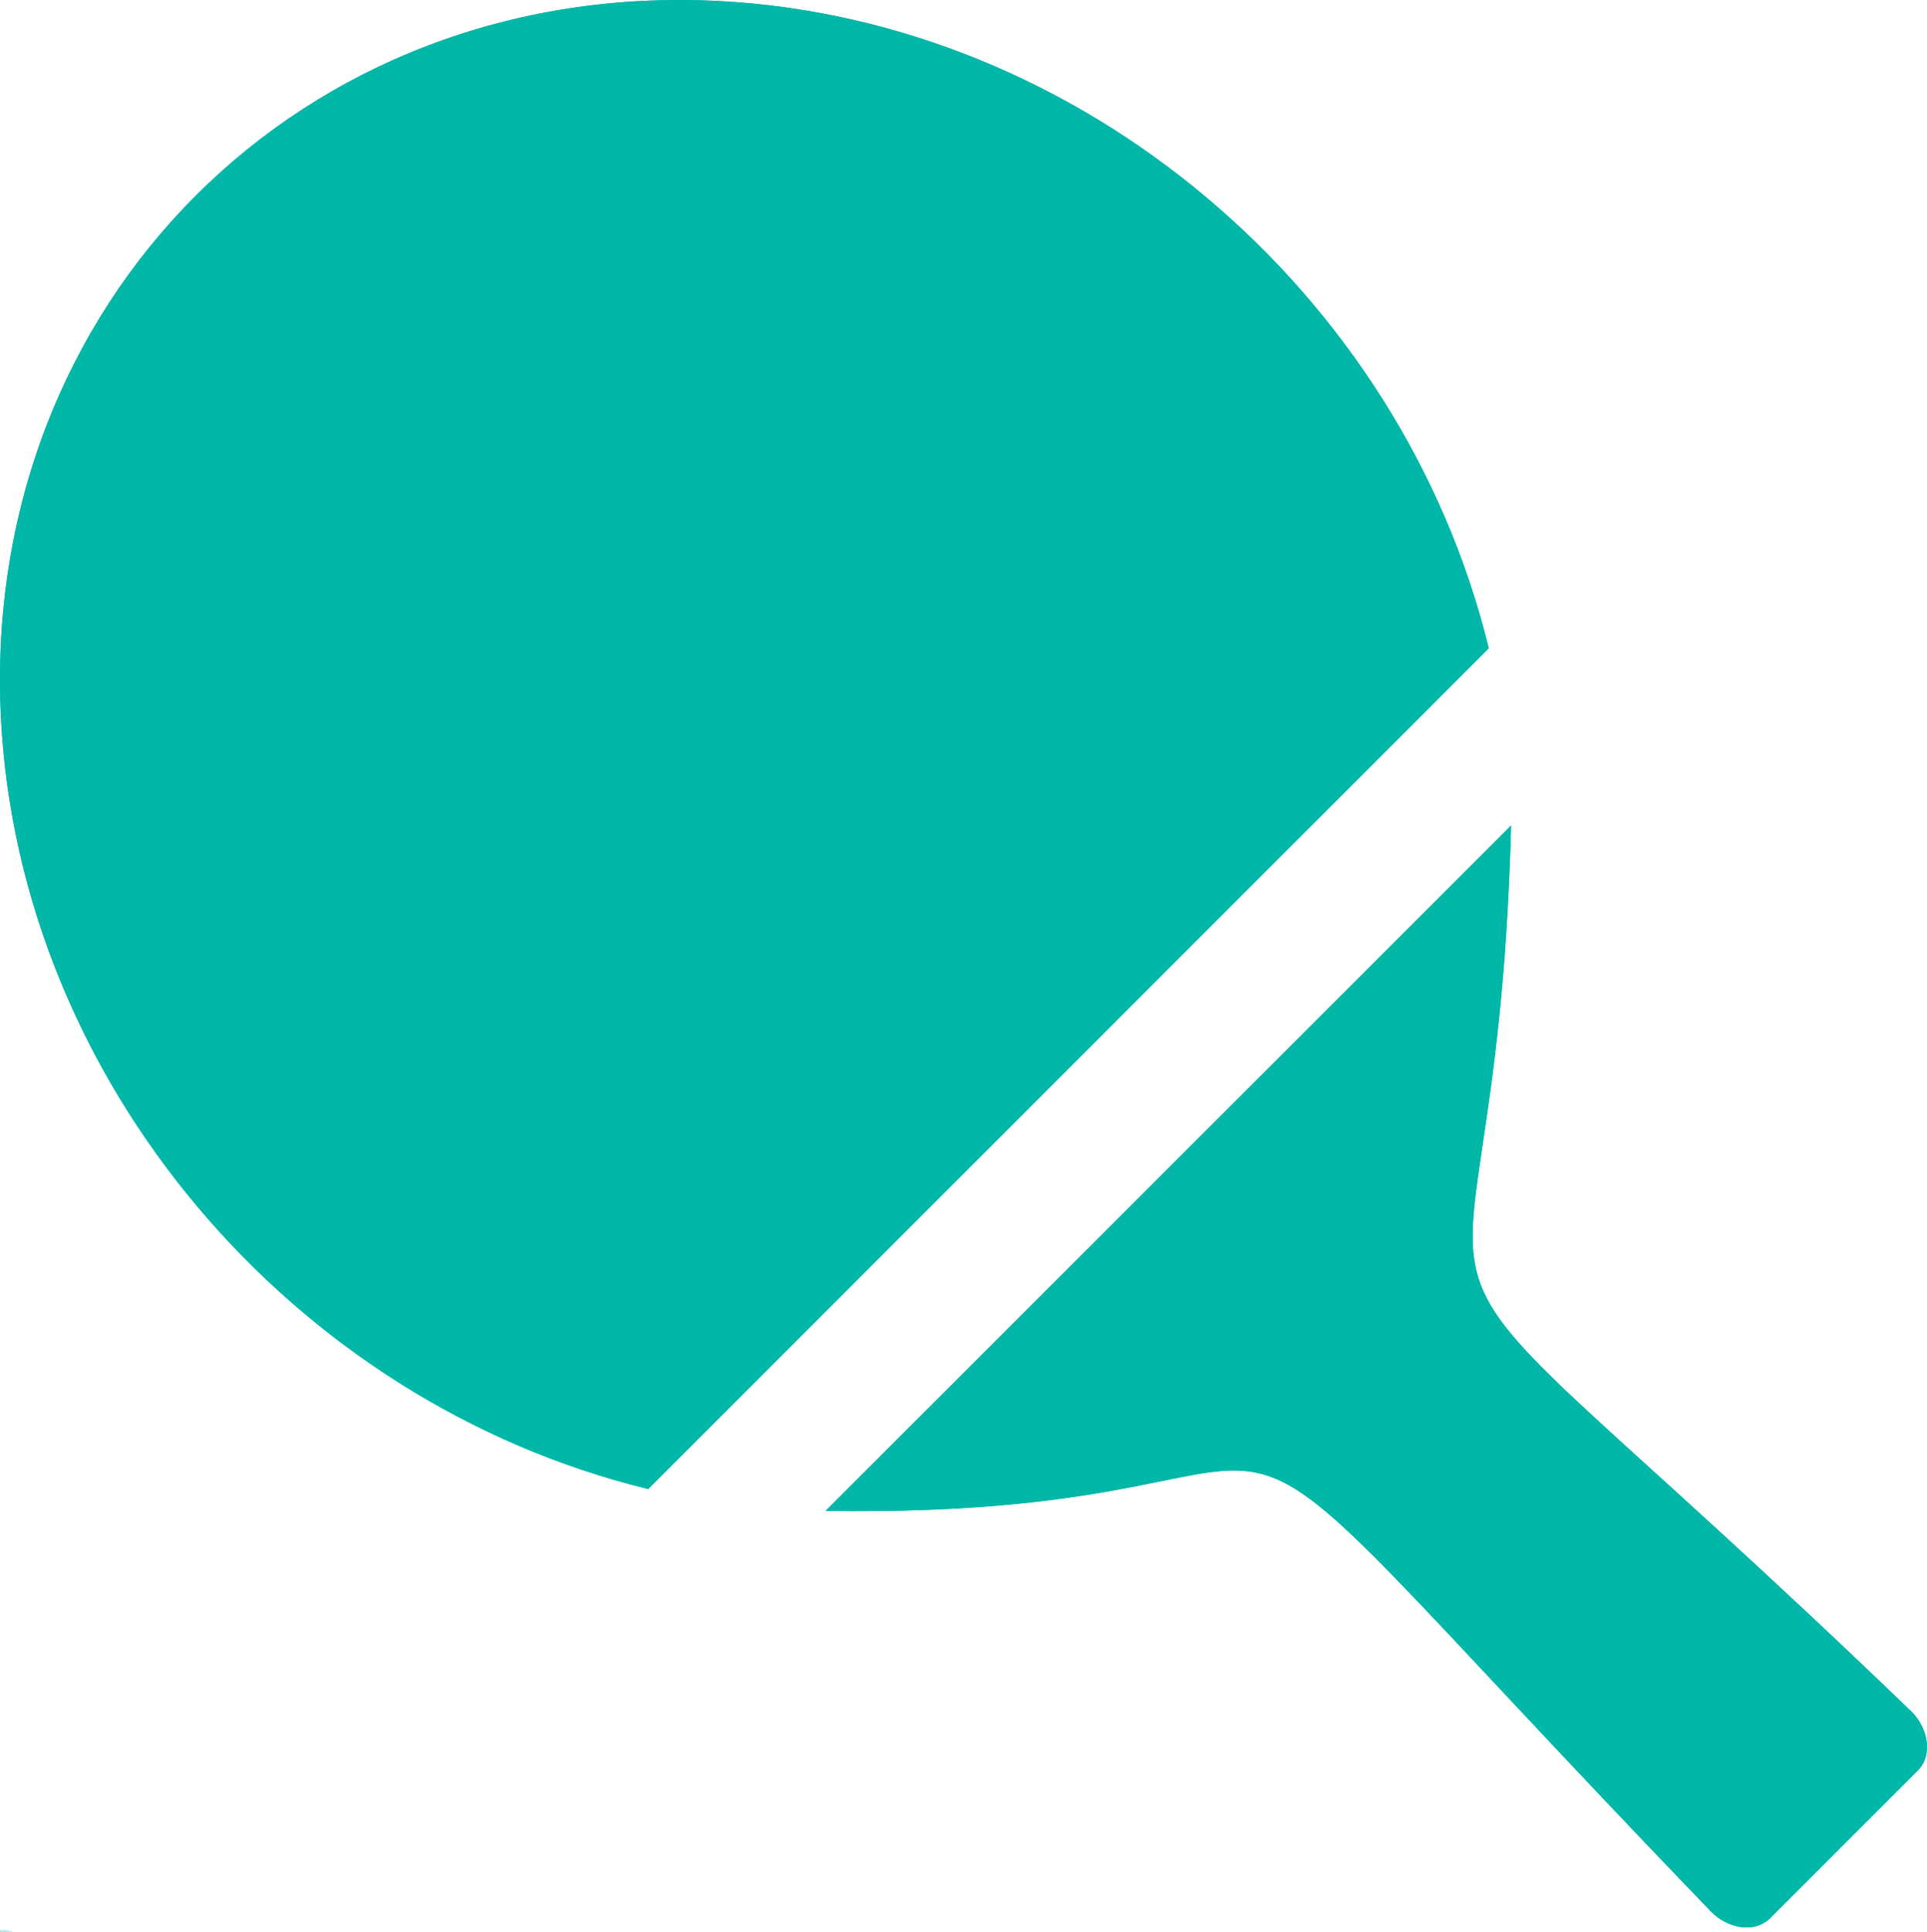 <svg xmlns="http://www.w3.org/2000/svg" width="6553.54" height="6570.39" viewBox="0 0 6553.54 6570.39"><defs><style>.a{fill:#01b7a8;}.b{isolation:isolate;}</style></defs><title>Asset 2</title><path class="a" d="M6500.13,5819.2c55.95,54.34,75.13,147.85,22.38,200.6L6020.6,6521.71c-57.54,56.75-150.25,31.17-201.4-21.58-2101.15-2181.07-963.06-1331.5-3011.46-1362.67L5139.06,2806.94C5084.71,4914.48,4464.52,3859.51,6500.13,5819.2Z"/><path class="a" d="M2440.9,3.28c1234,62.34,2325.72,987,2622.24,2201L2204.33,5063.14C990.31,4766.62,65.62,3674.89,3.28,2440.9-67.85,1027.88,1027.88-67.85,2440.9,3.28Z"/><path class="a" d="M6500.13,5819.2c55.95,54.34,75.13,147.85,22.38,200.6L6020.6,6521.71c-57.54,56.75-150.25,31.17-201.4-21.58-2101.15-2181.07-963.06-1331.5-3011.46-1362.67L5139.06,2806.94C5084.71,4914.48,4464.52,3859.51,6500.13,5819.2Z"/><path class="a" d="M2440.9,3.28c1234,62.34,2325.72,987,2622.24,2201L2204.33,5063.14C990.31,4766.62,65.62,3674.89,3.28,2440.9-67.85,1027.88,1027.88-67.85,2440.9,3.28Z"/><g class="b"><path class="a" d="M2.19,6563.58a.73.73,0,0,0-.14-.16.72.72,0,0,0-.19-.11.85.85,0,0,0-.23,0,.69.69,0,0,0-.36.09.71.71,0,0,0-.24.22,1,1,0,0,0-.13.31,1.47,1.47,0,0,0,0,.36,1.34,1.34,0,0,0,0,.35,1,1,0,0,0,.13.31,1,1,0,0,0,.24.22.8.8,0,0,0,.36.08.55.55,0,0,0,.45-.18.78.78,0,0,0,.2-.46h.61a1.69,1.69,0,0,1-.12.48,1.15,1.15,0,0,1-.65.6,1.53,1.53,0,0,1-.49.08,1.63,1.63,0,0,1-.59-.11,1.3,1.3,0,0,1-.71-.79,1.57,1.57,0,0,1-.1-.58,1.63,1.63,0,0,1,.1-.59,1.42,1.42,0,0,1,.27-.48,1.43,1.43,0,0,1,.44-.32,1.44,1.44,0,0,1,.59-.11,1.63,1.63,0,0,1,.45.06,1.72,1.72,0,0,1,.38.2,1.18,1.18,0,0,1,.27.32,1.26,1.26,0,0,1,.14.44H2.26A.62.62,0,0,0,2.19,6563.58Z"/><path class="a" d="M3.8,6563.6v.38h0a1,1,0,0,1,.11-.17.7.7,0,0,1,.16-.14.66.66,0,0,1,.19-.09.64.64,0,0,1,.2,0,.32.32,0,0,1,.13,0v.52H4.38a.67.67,0,0,0-.26.05.5.5,0,0,0-.17.15.51.51,0,0,0-.1.21,1,1,0,0,0,0,.26v.93H3.26v-2.07Z"/><path class="a" d="M5.35,6565.17a.49.49,0,0,0,.36.13.49.49,0,0,0,.3-.09.4.4,0,0,0,.15-.18h.5a.93.93,0,0,1-.37.53,1,1,0,0,1-.6.16,1.18,1.18,0,0,1-.43-.08.8.8,0,0,1-.34-.22,1.08,1.08,0,0,1-.21-.34,1.27,1.27,0,0,1-.07-.44,1.14,1.14,0,0,1,.29-.78,1.09,1.09,0,0,1,.33-.23,1,1,0,0,1,.43-.08,1,1,0,0,1,.46.1,1.09,1.09,0,0,1,.33.27,1.38,1.38,0,0,1,.18.39,1.41,1.41,0,0,1,0,.46H5.21A.55.55,0,0,0,5.35,6565.17Zm.64-1.08a.39.39,0,0,0-.31-.12.52.52,0,0,0-.23.05.4.4,0,0,0-.14.11.55.55,0,0,0-.08.15.69.69,0,0,0,0,.13h.92A.63.63,0,0,0,6,6564.09Z"/><path class="a" d="M7,6564.24a.68.68,0,0,1,.1-.34.88.88,0,0,1,.22-.21,1,1,0,0,1,.31-.11,2,2,0,0,1,.34,0,1.77,1.77,0,0,1,.32,0,1,1,0,0,1,.29.08.63.63,0,0,1,.21.18.49.49,0,0,1,.09.3v1.08a2.44,2.44,0,0,0,0,.27.47.47,0,0,0,.06.19H8.38a.36.36,0,0,1,0-.1s0-.07,0-.1a.65.65,0,0,1-.32.19,1.15,1.15,0,0,1-.37.06.86.86,0,0,1-.28,0,.57.57,0,0,1-.22-.11.4.4,0,0,1-.15-.19.61.61,0,0,1,0-.28.65.65,0,0,1,.06-.29.55.55,0,0,1,.16-.18.74.74,0,0,1,.22-.1l.25-.05.26,0a1.46,1.46,0,0,0,.22,0,.52.52,0,0,0,.15-.07.2.2,0,0,0,.05-.14.29.29,0,0,0,0-.14.15.15,0,0,0-.08-.08.21.21,0,0,0-.12,0H8a.4.4,0,0,0-.26.07.29.29,0,0,0-.11.24Zm1.31.42-.09.05-.12,0-.13,0-.13,0-.13,0-.11,0a.31.31,0,0,0-.07.09.25.25,0,0,0,0,.13.28.28,0,0,0,0,.13.2.2,0,0,0,.08.08l.11,0h.13a.6.6,0,0,0,.26-.05.38.38,0,0,0,.14-.14.88.88,0,0,0,.05-.15.72.72,0,0,0,0-.13Z"/><path class="a" d="M10.46,6563.6v.38h-.41v1a.33.33,0,0,0,0,.2.33.33,0,0,0,.2,0h.17v.44h-.33l-.25,0a.65.65,0,0,1-.21-.07.41.41,0,0,1-.14-.15.58.58,0,0,1,0-.25V6564H9.14v-.38h.34V6563h.57v.62Z"/><path class="a" d="M11.34,6565.17a.54.54,0,0,0,.37.13.48.48,0,0,0,.29-.09.37.37,0,0,0,.16-.18h.5a1,1,0,0,1-.37.53,1.08,1.08,0,0,1-.6.16,1.23,1.23,0,0,1-.44-.08.83.83,0,0,1-.33-.22,1.08,1.08,0,0,1-.21-.34,1.25,1.25,0,0,1,0-.88,1,1,0,0,1,.22-.34,1,1,0,0,1,.33-.23,1,1,0,0,1,.43-.08,1,1,0,0,1,.46.1.94.94,0,0,1,.32.27,1.38,1.38,0,0,1,.18.39,1.41,1.41,0,0,1,0,.46H11.2A.59.59,0,0,0,11.34,6565.17Zm.64-1.08a.39.39,0,0,0-.31-.12.48.48,0,0,0-.22.05.58.58,0,0,0-.15.11.51.51,0,0,0-.07.15.35.35,0,0,0,0,.13h.92A.56.56,0,0,0,12,6564.09Z"/><path class="a" d="M14.49,6565.4a.53.53,0,0,1-.26.25,1,1,0,0,1-.36.07.88.88,0,0,1-.41-.09.76.76,0,0,1-.29-.24A1.09,1.09,0,0,1,13,6565a1.4,1.4,0,0,1-.06-.41,1.29,1.29,0,0,1,.06-.4,1,1,0,0,1,.17-.35.79.79,0,0,1,.28-.23.87.87,0,0,1,.4-.09.81.81,0,0,1,.35.07.75.75,0,0,1,.27.23h0v-1H15v2.86H14.5v-.27Zm0-1a.52.52,0,0,0-.08-.2.43.43,0,0,0-.15-.15A.41.41,0,0,0,14,6564a.43.43,0,0,0-.24.06.54.54,0,0,0-.15.15.67.67,0,0,0-.09.21,1.45,1.45,0,0,0,0,.48.85.85,0,0,0,.09.22.75.75,0,0,0,.16.15.47.47,0,0,0,.46,0,.54.54,0,0,0,.15-.15.66.66,0,0,0,.08-.21,1.06,1.06,0,0,0,0-.25A1,1,0,0,0,14.47,6564.38Z"/><path class="a" d="M17.15,6562.81v1h0a.66.66,0,0,1,.29-.23.9.9,0,0,1,.37-.07.8.8,0,0,1,.3.06.69.69,0,0,1,.28.2,1.16,1.16,0,0,1,.2.33,1.75,1.75,0,0,1,0,1,1.22,1.22,0,0,1-.2.34.77.77,0,0,1-.58.26,1,1,0,0,1-.41-.07.51.51,0,0,1-.27-.25h0v.27h-.54v-2.86Zm.92,1.57a.78.78,0,0,0-.09-.21.4.4,0,0,0-.15-.14.38.38,0,0,0-.22-.06.43.43,0,0,0-.22.06.4.4,0,0,0-.15.14.78.78,0,0,0-.09.21,2.11,2.11,0,0,0,0,.26,1.94,1.94,0,0,0,0,.24.85.85,0,0,0,.09.22.4.4,0,0,0,.15.14.43.43,0,0,0,.22.06.38.38,0,0,0,.22-.06.4.4,0,0,0,.15-.14.85.85,0,0,0,.09-.22,1.94,1.94,0,0,0,0-.24A2.11,2.11,0,0,0,18.07,6564.38Z"/><path class="a" d="M19.78,6566.28a.73.73,0,0,1-.45.11h-.17l-.18,0v-.47l.17,0a.86.86,0,0,0,.16,0,.2.2,0,0,0,.17-.08.37.37,0,0,0,.05-.17.51.51,0,0,0,0-.13l-.72-1.94h.6l.47,1.42h0l.46-1.42h.58l-.86,2.32A.68.68,0,0,1,19.78,6566.28Z"/><path class="a" d="M22,6565.92a.33.33,0,0,0,.15,0s.07-.07.07-.15v-2.14h.56v2.17a1.06,1.06,0,0,1,0,.27.43.43,0,0,1-.11.2.49.49,0,0,1-.23.11,1.16,1.16,0,0,1-.35,0,.5.5,0,0,1-.18,0v-.46Zm.22-2.64v-.47h.56v.47Z"/><path class="a" d="M23.33,6564.19a1,1,0,0,1,.21-.35,1.33,1.33,0,0,1,.34-.22,1.42,1.42,0,0,1,.88,0,1.17,1.17,0,0,1,.34.22,1,1,0,0,1,.21.35,1.06,1.06,0,0,1,.08.45,1,1,0,0,1-.08.44,1,1,0,0,1-.21.35,1,1,0,0,1-.34.21,1.25,1.25,0,0,1-.88,0,1.08,1.08,0,0,1-.34-.21,1,1,0,0,1-.21-.35,1.23,1.23,0,0,1-.08-.44A1.25,1.25,0,0,1,23.33,6564.19Zm.51.69a.67.67,0,0,0,.09.21.48.48,0,0,0,.63.15.46.46,0,0,0,.16-.15.66.66,0,0,0,.08-.21,1,1,0,0,0,0-.24,1,1,0,0,0,0-.25.66.66,0,0,0-.08-.21.46.46,0,0,0-.16-.15.46.46,0,0,0-.63.15.67.67,0,0,0-.09.21,1.51,1.51,0,0,0,0,.49Z"/><path class="a" d="M26.3,6563.6v.29h0a.63.63,0,0,1,.28-.26.72.72,0,0,1,.35-.08,1,1,0,0,1,.38.06.54.54,0,0,1,.22.17.56.56,0,0,1,.12.27,1.25,1.25,0,0,1,0,.35v1.27h-.57v-1.17a.74.74,0,0,0-.08-.38.3.3,0,0,0-.28-.13.4.4,0,0,0-.34.14.75.75,0,0,0-.1.45v1.09h-.57v-2.07Z"/><path class="a" d="M28.14,6563.28v-.47h.57v.47Zm.57.32v2.07h-.57v-2.07Z"/></g><g class="b"><path class="a" d="M.08,6568v-.38H.42v-.16a.61.61,0,0,1,.17-.45.7.7,0,0,1,.52-.18h.3v.42H1.2a.23.23,0,0,0-.16.05.24.24,0,0,0-.05.18v.13h.39v.38H1v1.68H.42V6568Z"/><path class="a" d="M2.17,6567.6v.38h0a1.74,1.74,0,0,1,.11-.18,1.07,1.07,0,0,1,.16-.14,1.11,1.11,0,0,1,.19-.09.64.64,0,0,1,.2,0l.13,0v.53l-.1,0H2.75a.67.67,0,0,0-.26.05.47.47,0,0,0-.17.14.51.51,0,0,0-.1.21,1.09,1.09,0,0,0,0,.26v.93H1.63v-2.06Z"/><path class="a" d="M3.12,6568.18a.87.87,0,0,1,.22-.34.83.83,0,0,1,.33-.22,1.25,1.25,0,0,1,.88,0,.8.8,0,0,1,.34.22,1,1,0,0,1,.22.34,1.33,1.33,0,0,1,.07.45,1.25,1.25,0,0,1-.07.45,1,1,0,0,1-.22.34.8.8,0,0,1-.34.22,1.25,1.25,0,0,1-.88,0,.83.83,0,0,1-.33-.22.87.87,0,0,1-.22-.34,1.25,1.25,0,0,1-.08-.45A1.33,1.33,0,0,1,3.12,6568.18Zm.52.69a.58.58,0,0,0,.08.22.54.54,0,0,0,.15.15.6.6,0,0,0,.24.05.54.54,0,0,0,.24-.05.46.46,0,0,0,.16-.15.83.83,0,0,0,.08-.22.88.88,0,0,0,0-.24,1,1,0,0,0,0-.24.66.66,0,0,0-.08-.21.46.46,0,0,0-.16-.15.43.43,0,0,0-.24-.06.48.48,0,0,0-.24.06.54.54,0,0,0-.15.15.49.49,0,0,0-.08.21,1,1,0,0,0,0,.24A.88.88,0,0,0,3.64,6568.87Z"/><path class="a" d="M6.1,6567.6v.28h0a.72.72,0,0,1,.27-.25.74.74,0,0,1,.36-.09.86.86,0,0,1,.36.08.46.46,0,0,1,.24.27,1,1,0,0,1,.25-.24.68.68,0,0,1,.38-.11,1.36,1.36,0,0,1,.3,0,.55.55,0,0,1,.24.13.56.56,0,0,1,.16.23,1.11,1.11,0,0,1,.05.34v1.38H8.16v-1.17c0-.07,0-.13,0-.19a.38.38,0,0,0-.05-.16A.27.27,0,0,0,8,6568a.36.36,0,0,0-.19,0,.31.31,0,0,0-.2.05.57.57,0,0,0-.11.11.49.49,0,0,0-.06.17,1.28,1.28,0,0,0,0,.19v1.15H6.86v-1.34a.75.75,0,0,0,0-.16.23.23,0,0,0-.1-.12.28.28,0,0,0-.2-.05l-.11,0a.38.38,0,0,0-.13.06.56.56,0,0,0-.1.15.54.54,0,0,0,0,.24v1.2H5.57v-2.06Z"/><path class="a" d="M11.42,6567.6v.38H11v1a.27.27,0,0,0,.05.19.29.29,0,0,0,.19.05h.09l.09,0v.44l-.16,0h-.42a1,1,0,0,1-.21-.07.4.4,0,0,1-.14-.15.49.49,0,0,1-.06-.25V6568h-.34v-.38h.34V6567H11v.62Z"/><path class="a" d="M12.26,6566.81v1.08h0a.7.7,0,0,1,.27-.27.84.84,0,0,1,.33-.08,1,1,0,0,1,.37.06.53.53,0,0,1,.23.18.57.57,0,0,1,.12.26,1.34,1.34,0,0,1,0,.35v1.27h-.57v-1.16a.81.81,0,0,0-.08-.39.31.31,0,0,0-.28-.12.4.4,0,0,0-.34.14.75.75,0,0,0-.1.45v1.08h-.57v-2.85Z"/><path class="a" d="M14.67,6569.17a.49.49,0,0,0,.36.12.56.56,0,0,0,.3-.08.37.37,0,0,0,.15-.19H16a1,1,0,0,1-.37.54,1.11,1.11,0,0,1-.6.16,1.23,1.23,0,0,1-.44-.08,1,1,0,0,1-.33-.22,1,1,0,0,1-.21-.35,1.23,1.23,0,0,1-.07-.44,1.21,1.21,0,0,1,.07-.43,1,1,0,0,1,.22-.34.86.86,0,0,1,.33-.23,1,1,0,0,1,.43-.09,1.08,1.08,0,0,1,.46.1.87.87,0,0,1,.32.28,1,1,0,0,1,.19.39,1.75,1.75,0,0,1,0,.46H14.53A.52.52,0,0,0,14.67,6569.17Zm.64-1.09a.52.52,0,0,0-.54-.06.31.31,0,0,0-.14.11.39.39,0,0,0-.08.14.78.78,0,0,0,0,.14h.92A.84.84,0,0,0,15.31,6568.08Z"/><path class="a" d="M18.15,6566.81l1.19,1.91h0v-1.91h.59v2.85H19.3l-1.18-1.91h0v1.91h-.59v-2.85Z"/><path class="a" d="M20.44,6568.18a1,1,0,0,1,.21-.34.87.87,0,0,1,.34-.22,1.19,1.19,0,0,1,.44-.08,1.23,1.23,0,0,1,.44.08,1,1,0,0,1,.34.22,1,1,0,0,1,.21.34,1.33,1.33,0,0,1,.08.45,1.25,1.25,0,0,1-.08.45,1,1,0,0,1-.21.34,1,1,0,0,1-.34.22,1.23,1.23,0,0,1-.44.08,1.19,1.19,0,0,1-.44-.08.87.87,0,0,1-.34-.22,1,1,0,0,1-.21-.34,1.25,1.25,0,0,1-.08-.45A1.33,1.33,0,0,1,20.44,6568.18Zm.51.69a.83.83,0,0,0,.08.22.46.46,0,0,0,.16.15.54.54,0,0,0,.24.05.6.6,0,0,0,.24-.05.43.43,0,0,0,.15-.15.85.85,0,0,0,.09-.22,1.66,1.66,0,0,0,0-.24,1.94,1.94,0,0,0,0-.24.67.67,0,0,0-.09-.21.43.43,0,0,0-.15-.15.48.48,0,0,0-.24-.06.43.43,0,0,0-.24.06.46.46,0,0,0-.16.15.66.66,0,0,0-.08.21,1,1,0,0,0,0,.24A.9.9,0,0,0,21,6568.87Z"/><path class="a" d="M24.26,6569.66v-.28h0a.64.64,0,0,1-.28.26.85.85,0,0,1-.35.08,1,1,0,0,1-.37-.06.51.51,0,0,1-.23-.17.66.66,0,0,1-.12-.27,1.9,1.9,0,0,1,0-.35v-1.27h.56v1.16a.78.78,0,0,0,.08.39.33.33,0,0,0,.29.12.37.37,0,0,0,.33-.14.74.74,0,0,0,.11-.45v-1.08h.56v2.06Z"/><path class="a" d="M25.77,6567.6v.29h0a.66.66,0,0,1,.28-.27.85.85,0,0,1,.35-.08,1,1,0,0,1,.37.06.53.53,0,0,1,.23.18.57.57,0,0,1,.12.26,2,2,0,0,1,0,.35v1.27h-.56v-1.16a.81.81,0,0,0-.08-.39.33.33,0,0,0-.29-.12.39.39,0,0,0-.33.14.74.74,0,0,0-.11.45v1.08h-.56v-2.06Z"/><path class="a" d="M30.06,6566.81a1.26,1.26,0,0,1,.46.08.81.81,0,0,1,.48.5,1.21,1.21,0,0,1,.05.34,1.26,1.26,0,0,1-.05.33.81.81,0,0,1-.48.5,1.26,1.26,0,0,1-.46.08H29.4v1h-.62v-2.85Zm-.17,1.34h.21a.36.36,0,0,0,.17-.07.33.33,0,0,0,.13-.13.41.41,0,0,0,0-.21.46.46,0,0,0,0-.22.33.33,0,0,0-.13-.13.51.51,0,0,0-.17-.07h-.7v.85Z"/><path class="a" d="M31.92,6567.6v.38h0a.58.58,0,0,1,.11-.18.67.67,0,0,1,.15-.14,1.11,1.11,0,0,1,.19-.09.76.76,0,0,1,.21,0l.12,0v.53l-.09,0h-.11a.72.72,0,0,0-.27.05.47.47,0,0,0-.17.14.5.5,0,0,0-.09.21,1.09,1.09,0,0,0,0,.26v.93h-.57v-2.06Z"/><path class="a" d="M32.88,6568.18a1,1,0,0,1,.21-.34.87.87,0,0,1,.34-.22,1.19,1.19,0,0,1,.44-.08,1.23,1.23,0,0,1,.44.08,1,1,0,0,1,.34.22,1,1,0,0,1,.21.34,1.33,1.33,0,0,1,.08.45,1.25,1.25,0,0,1-.08.45,1,1,0,0,1-.21.34,1,1,0,0,1-.34.22,1.23,1.23,0,0,1-.44.08,1.19,1.19,0,0,1-.44-.08.87.87,0,0,1-.34-.22,1,1,0,0,1-.21-.34,1.06,1.06,0,0,1-.08-.45A1.12,1.12,0,0,1,32.88,6568.18Zm.51.69a.83.83,0,0,0,.08.22.46.46,0,0,0,.16.15.54.54,0,0,0,.24.05.6.6,0,0,0,.24-.05.43.43,0,0,0,.15-.15.85.85,0,0,0,.09-.22,1.66,1.66,0,0,0,0-.24,1.94,1.94,0,0,0,0-.24.67.67,0,0,0-.09-.21.43.43,0,0,0-.15-.15.48.48,0,0,0-.24-.06.43.43,0,0,0-.24.06.46.46,0,0,0-.16.15.66.66,0,0,0-.08.21,1,1,0,0,0,0,.24A.9.9,0,0,0,33.39,6568.87Z"/><path class="a" d="M35.14,6569.92a.33.33,0,0,0,.15,0,.18.18,0,0,0,.07-.15v-2.14h.56v2.16a1.14,1.14,0,0,1,0,.28.35.35,0,0,1-.12.19.51.51,0,0,1-.22.12,1.61,1.61,0,0,1-.35,0l-.18,0v-.47Zm.22-2.64v-.47h.56v.47Z"/><path class="a" d="M37,6569.17a.53.53,0,0,0,.37.12.58.58,0,0,0,.3-.08.37.37,0,0,0,.15-.19h.5a1,1,0,0,1-.37.54,1.14,1.14,0,0,1-.6.16,1.23,1.23,0,0,1-.44-.08,1,1,0,0,1-.33-.22,1,1,0,0,1-.21-.35,1.23,1.23,0,0,1-.07-.44,1.21,1.21,0,0,1,.07-.43.87.87,0,0,1,.22-.34.86.86,0,0,1,.33-.23,1,1,0,0,1,.43-.09,1.08,1.08,0,0,1,.46.1.87.87,0,0,1,.32.28.88.88,0,0,1,.18.39,1.41,1.41,0,0,1,0,.46H36.88A.61.61,0,0,0,37,6569.17Zm.64-1.09a.4.4,0,0,0-.31-.11.38.38,0,0,0-.22.05.31.31,0,0,0-.14.11.29.29,0,0,0-.08.14.89.89,0,0,0,0,.14h.93A.72.72,0,0,0,37.66,6568.08Z"/><path class="a" d="M39.7,6568a.41.41,0,0,0-.23.06.57.57,0,0,0-.15.16.58.58,0,0,0-.08.22.9.9,0,0,0,0,.46.49.49,0,0,0,.08.21.4.4,0,0,0,.36.21.44.44,0,0,0,.32-.11.59.59,0,0,0,.14-.31h.54a.88.88,0,0,1-.32.63,1,1,0,0,1-.67.22,1.18,1.18,0,0,1-.43-.08,1,1,0,0,1-.33-.22.93.93,0,0,1-.21-.33,1.21,1.21,0,0,1-.07-.43,1.23,1.23,0,0,1,.07-.44.91.91,0,0,1,.2-.36.86.86,0,0,1,.33-.23,1.06,1.06,0,0,1,.45-.09,1.34,1.34,0,0,1,.35.05.81.81,0,0,1,.31.15.73.73,0,0,1,.22.24.9.9,0,0,1,.09.34h-.55A.38.38,0,0,0,39.7,6568Z"/><path class="a" d="M42.14,6567.6v.38h-.42v1a.27.27,0,0,0,.05.19.29.29,0,0,0,.19.05h.09l.09,0v.44l-.16,0h-.42a1,1,0,0,1-.21-.07.4.4,0,0,1-.14-.15.49.49,0,0,1-.05-.25V6568h-.35v-.38h.35V6567h.56v.62Z"/></g></svg>